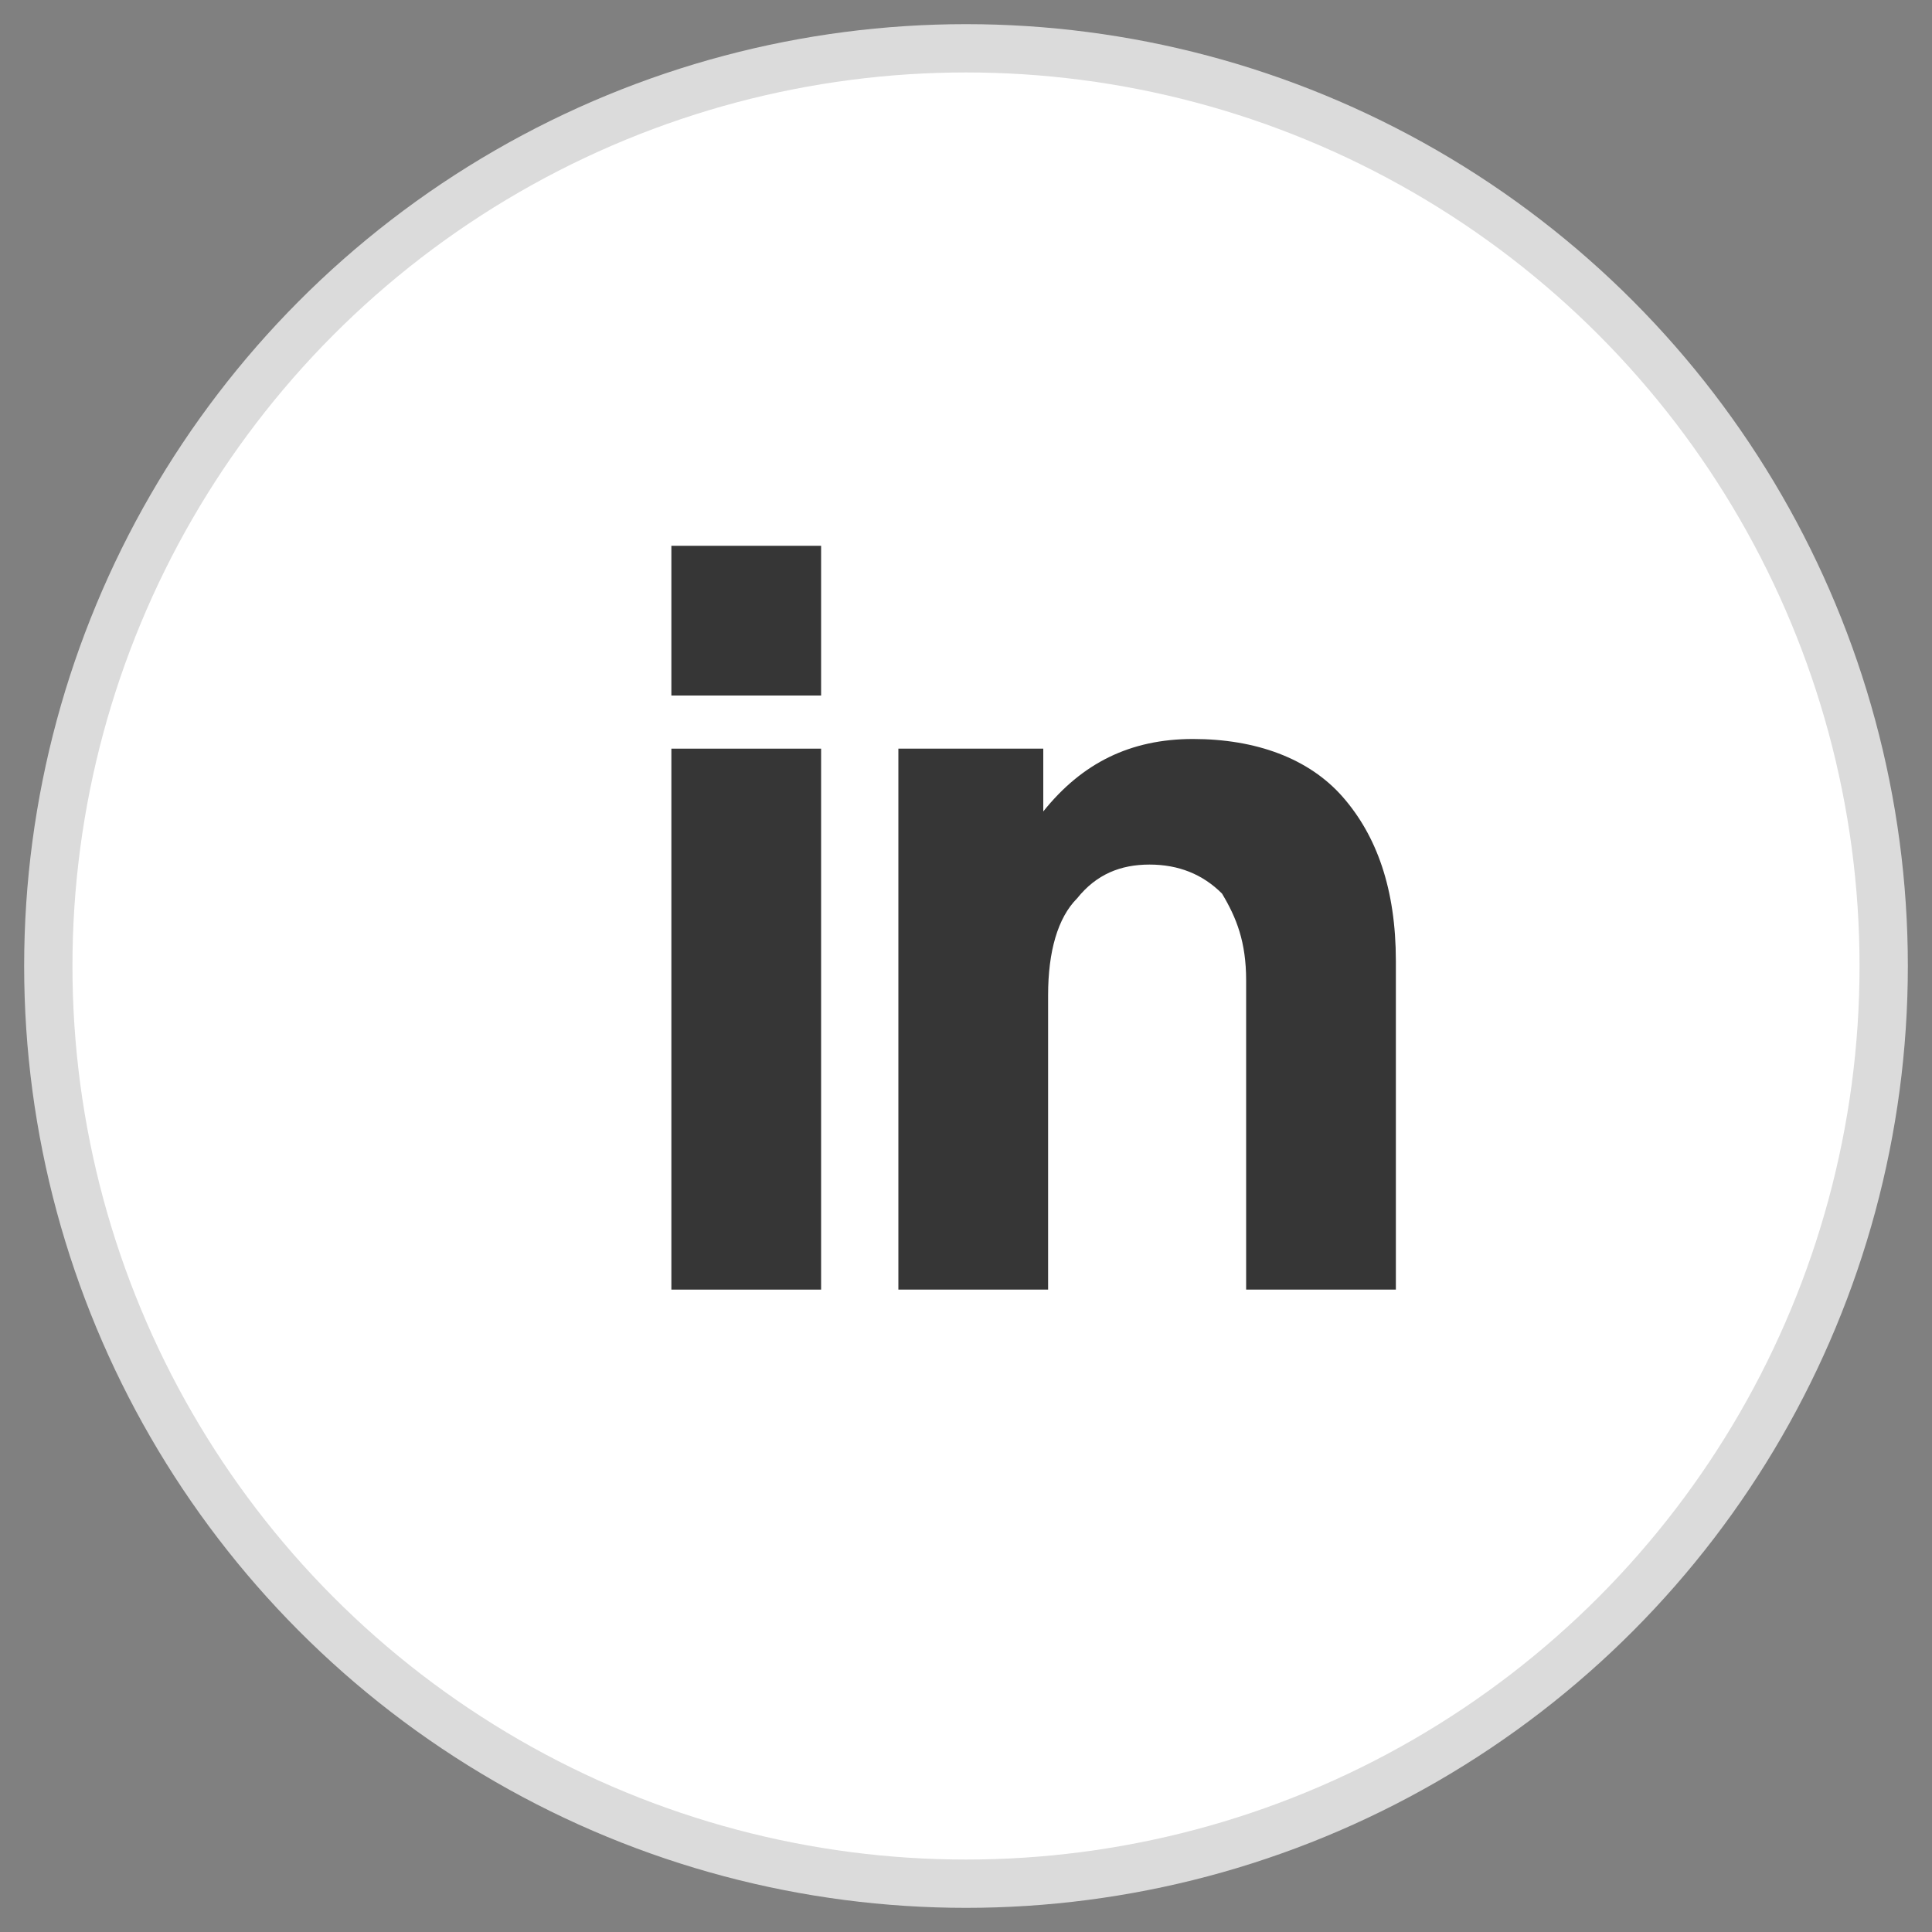 <?xml version="1.0" encoding="utf-8"?>
<!-- Generator: Adobe Illustrator 22.0.1, SVG Export Plug-In . SVG Version: 6.00 Build 0)  -->
<svg version="1.1" id="Layer_1" xmlns="http://www.w3.org/2000/svg" xmlns:xlink="http://www.w3.org/1999/xlink" x="0px" y="0px"
	 viewBox="0 0 40 40" style="enable-background:new 0 0 40 40;" xml:space="preserve">
<rect x="0" y="0" width="40" height="40" fill="#808080" stroke="none"/>
<style type="text/css">
	.st0{fill:#FFFFFF;stroke:#DBDBDB;stroke-miterlimit:10;}
	.st1{fill:#363636;}
</style>
<circle class="st0" cx="20" cy="20" r="19"/>
<g>
	<path class="st1" d="M13.9,14.4v-3.1H17v3.1H13.9z M13.9,26.7V15.5H17v11.2H13.9z"/>
	<path class="st1" d="M18.6,26.7V15.5h3v1.3c0.8-1,1.8-1.5,3.1-1.5c1.3,0,2.4,0.4,3.1,1.2c0.7,0.8,1.1,1.9,1.1,3.4v6.8h-3.1v-6.4
		c0-0.8-0.2-1.3-0.5-1.8c-0.4-0.4-0.9-0.6-1.5-0.6c-0.6,0-1.1,0.2-1.5,0.7c-0.4,0.4-0.6,1.1-0.6,2v6.1H18.6z"/>
</g>
</svg>
